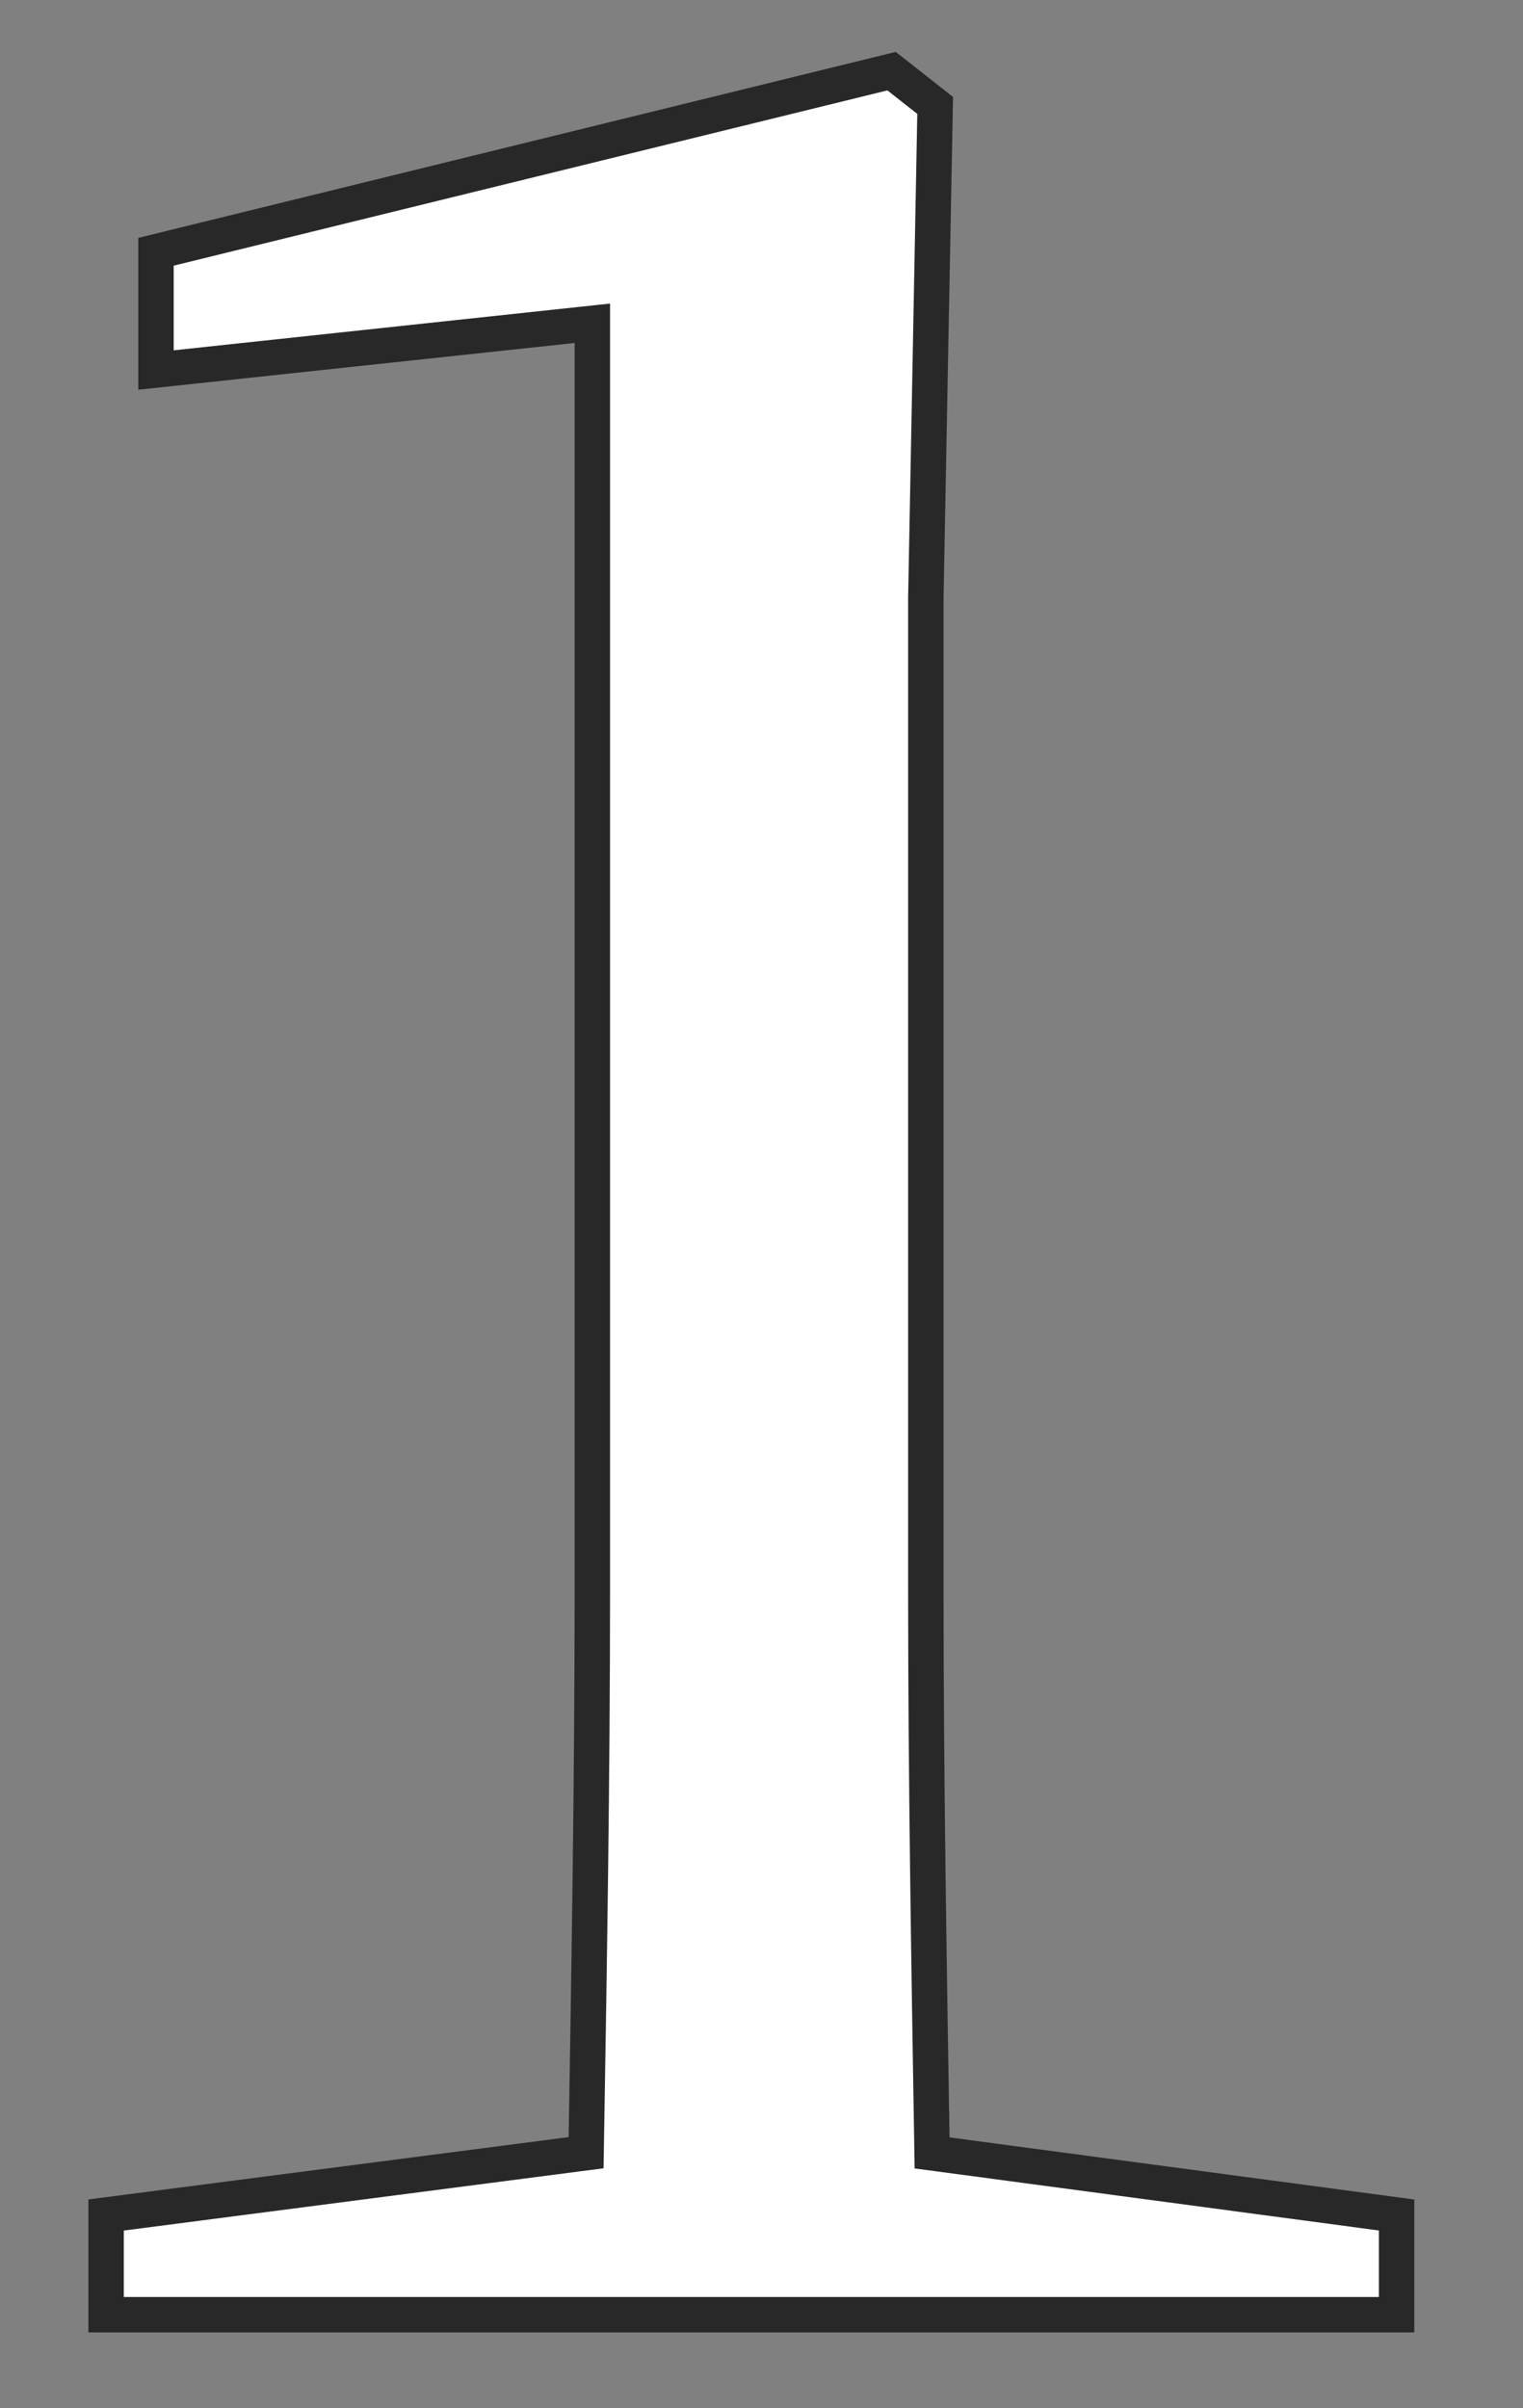 <svg xmlns="http://www.w3.org/2000/svg" xmlns:xlink="http://www.w3.org/1999/xlink" width="43" height="68" viewBox="0 0 43 68">
  <rect x="0" y="0" width="43" height="68" fill="#808080" stroke="none"/>
  <defs>
    <clipPath id="clip-path">
      <rect id="長方形_91" data-name="長方形 91" width="43" height="68" transform="translate(-154 1696)" fill="#fff"/>
    </clipPath>
  </defs>
  <g id="マスクグループ_3" data-name="マスクグループ 3" transform="translate(154 -1696)" clip-path="url(#clip-path)">
    <g id="グループ_381" data-name="グループ 381" transform="translate(-371.304 766.709)">
      <path id="パス_8746" data-name="パス 8746" d="M256.735,991.833v2.816H220.3v-2.816l13.552-1.759c.088-5.28.176-10.648.176-15.84V938.419l-12.32,1.32V936.4l20.768-5.1,1.231.968-.263,13.9v28.072c0,5.192.088,10.471.176,15.84Z" fill="#fff" stroke="#282828" stroke-miterlimit="10" stroke-width="1"/>
    </g>
  </g>
</svg>
